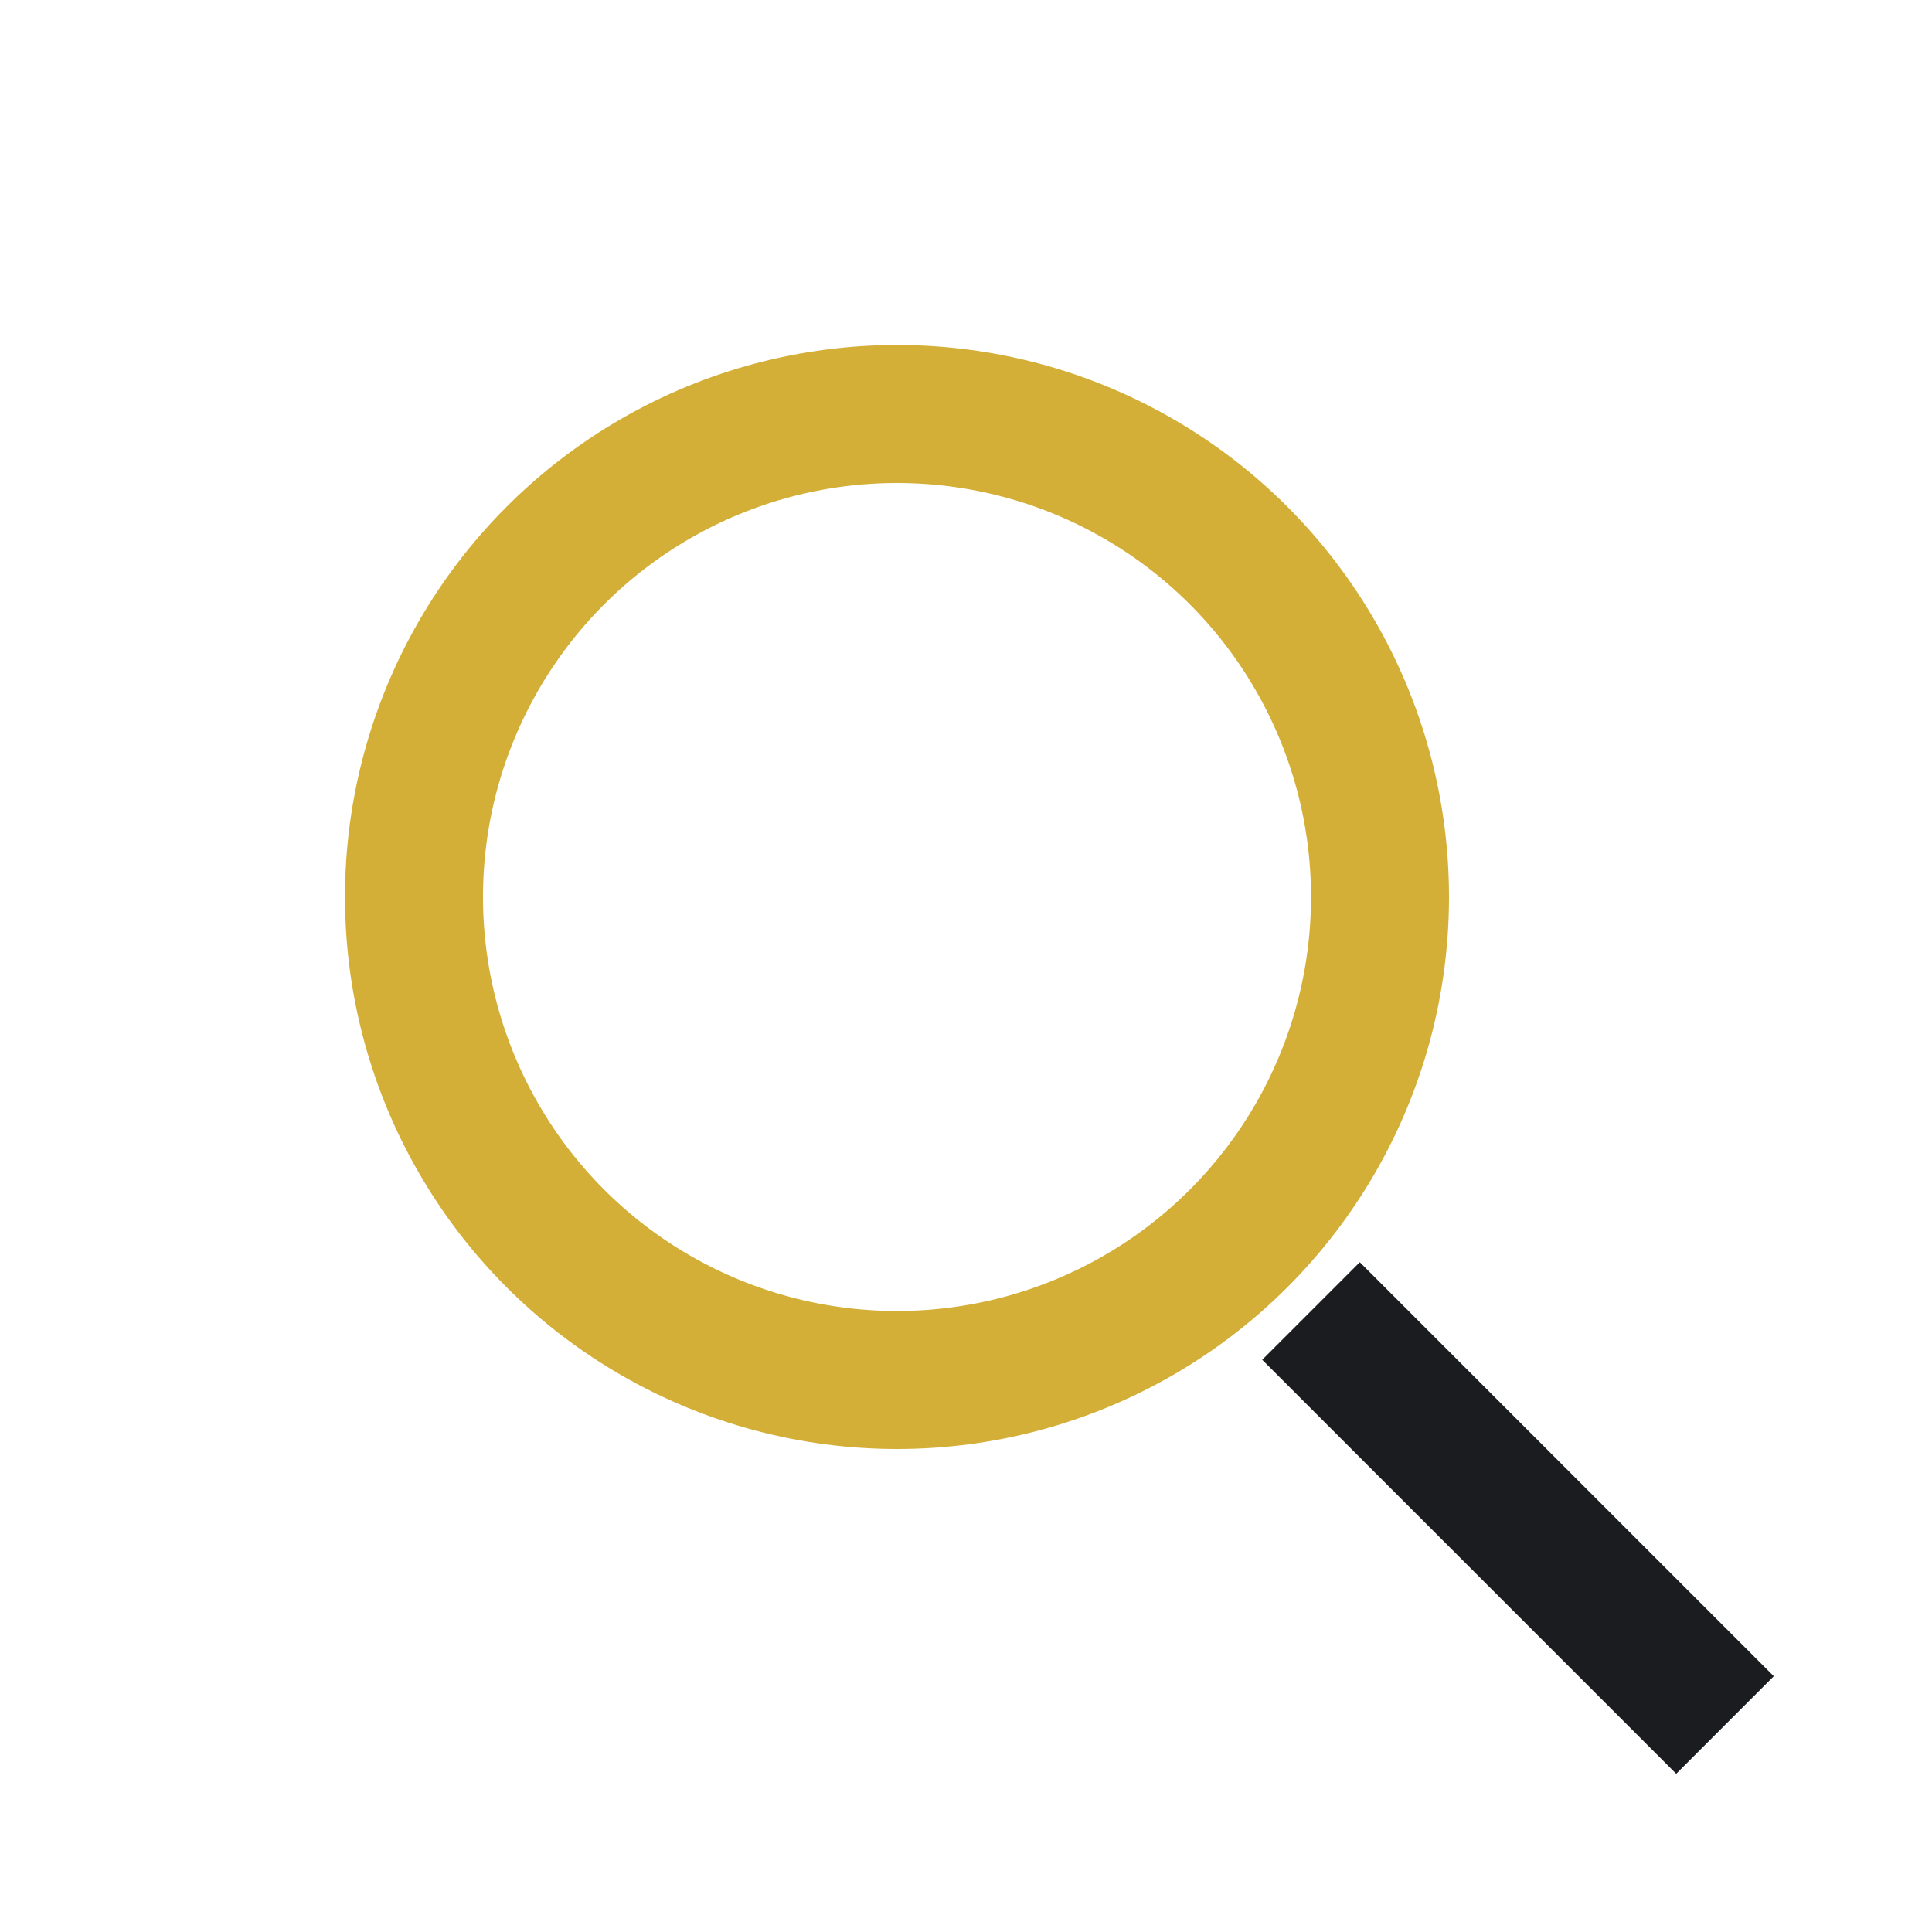 <?xml version="1.0" encoding="UTF-8"?>
<svg xmlns="http://www.w3.org/2000/svg" width="28" height="28" viewBox="0 0 28 28"><circle cx="13" cy="13" r="7" fill="none" stroke="#D4AF37" stroke-width="2"/><line x1="19" y1="19" x2="25" y2="25" stroke="#1A1C1F" stroke-width="2"/></svg>